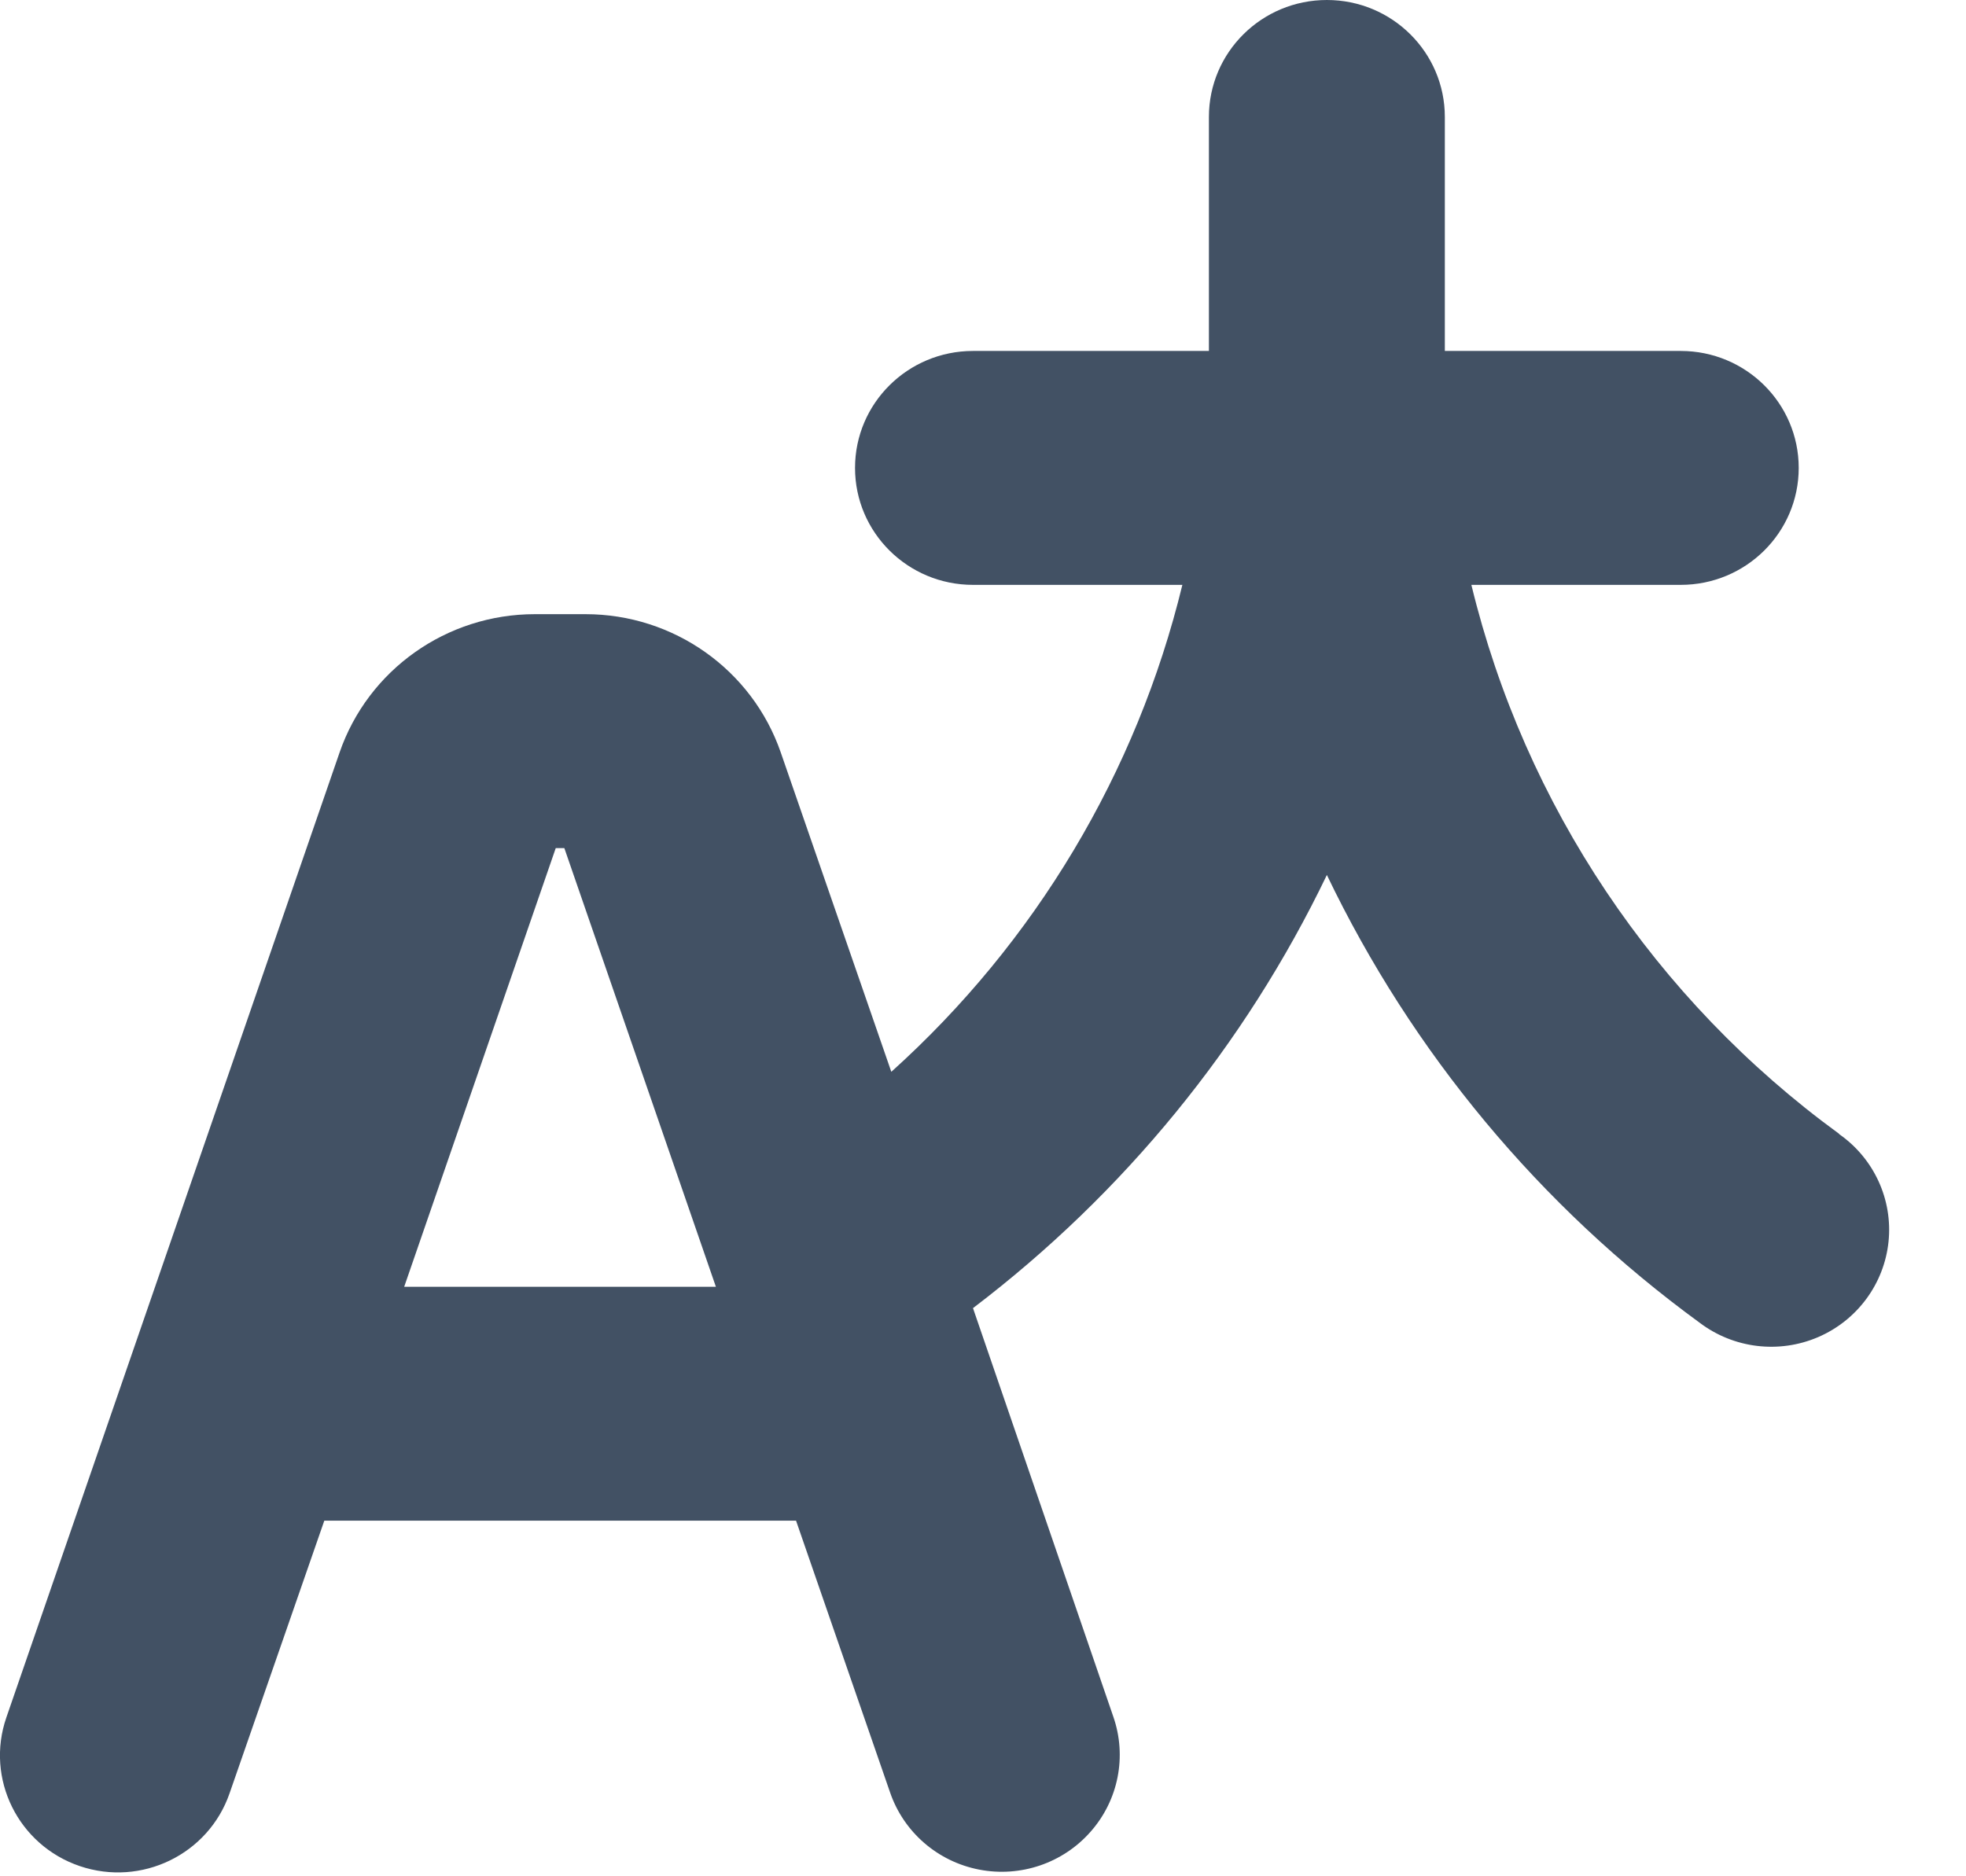 <?xml version="1.0" encoding="UTF-8"?>
<svg xmlns="http://www.w3.org/2000/svg" width="22" height="21" viewBox="0 0 22 21" fill="none">
  <path fill-rule="evenodd" clip-rule="evenodd" d="M16.465 6.546C17.063 9.012 18.52 11.188 20.58 12.69V12.693C20.971 12.966 21.182 13.427 21.133 13.898C21.084 14.369 20.782 14.778 20.344 14.966C19.905 15.154 19.399 15.092 19.019 14.804C17.233 13.501 15.8 11.779 14.848 9.793C13.933 11.697 12.576 13.358 10.888 14.641L12.459 19.216C12.612 19.659 12.515 20.149 12.204 20.501C11.894 20.854 11.418 21.015 10.956 20.925C10.493 20.835 10.114 20.507 9.961 20.064L8.908 17.02H3.629L2.569 20.071C2.333 20.755 1.583 21.12 0.893 20.886C0.203 20.652 -0.165 19.907 0.071 19.223L3.8 8.422C4.12 7.496 4.998 6.874 5.985 6.874H6.552C7.539 6.874 8.417 7.496 8.737 8.422L9.974 11.996C11.586 10.545 12.721 8.646 13.231 6.546H10.888C10.159 6.546 9.568 5.96 9.568 5.237C9.568 4.514 10.159 3.928 10.888 3.928H13.528V1.309C13.528 0.586 14.119 0 14.848 0C15.577 0 16.168 0.586 16.168 1.309V3.928H18.808C19.537 3.928 20.128 4.514 20.128 5.237C20.128 5.96 19.537 6.546 18.808 6.546H16.465ZM6.219 9.492L4.523 14.402H8.011L6.315 9.492H6.219Z" fill="#425164"></path>
</svg>
